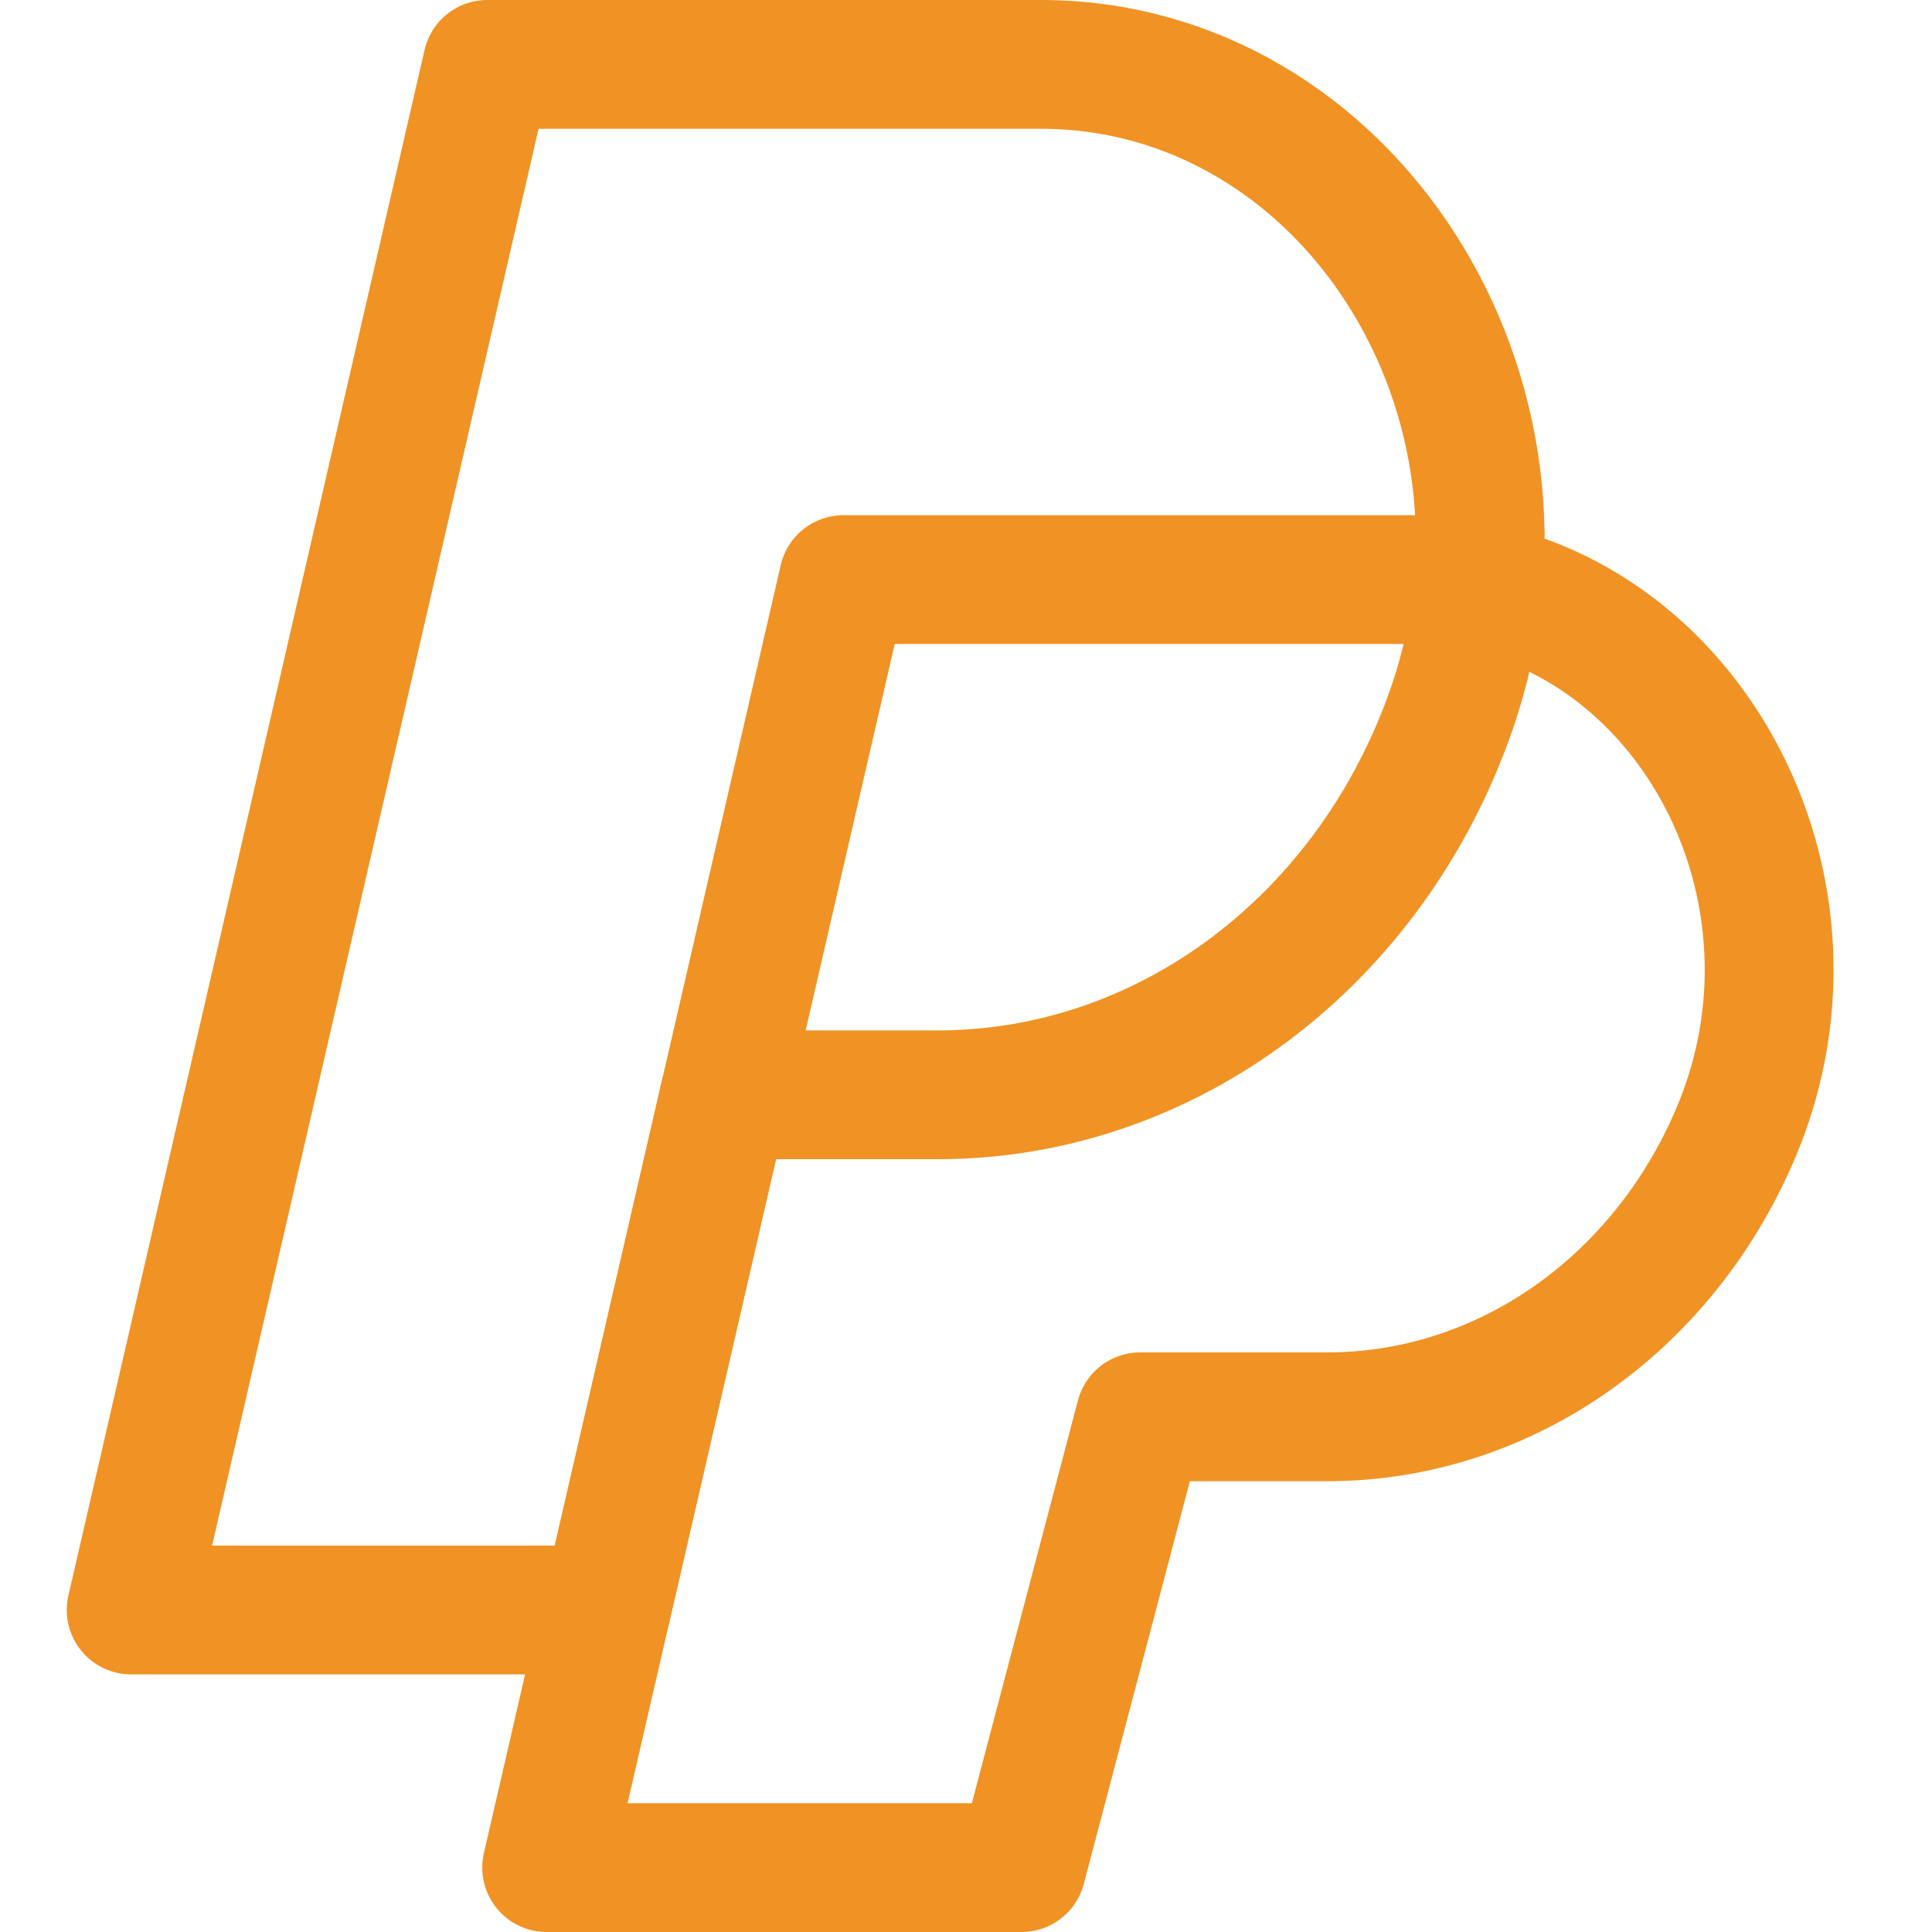 <svg width="55" height="55" fill="none" xmlns="http://www.w3.org/2000/svg">
    <path d="M3.734 45.833h13.518l3.38-14.666h6.066c6.515 0 12.346-4.385 14.634-11.004 3.065-8.869-2.978-18.33-11.707-18.33H13.873l-10.139 44z" stroke="#F09324" stroke-width="3.667" stroke-linejoin="round"/>
    <path d="M15.563 53.167H29.08l3.38-12.834h5.328c4.993 0 9.53-3.15 11.621-8.067 3.132-7.362-1.824-15.766-9.297-15.766h-16.1l-8.45 36.667z" stroke="#F09324" stroke-width="3.667" stroke-linejoin="round"/>
</svg>
